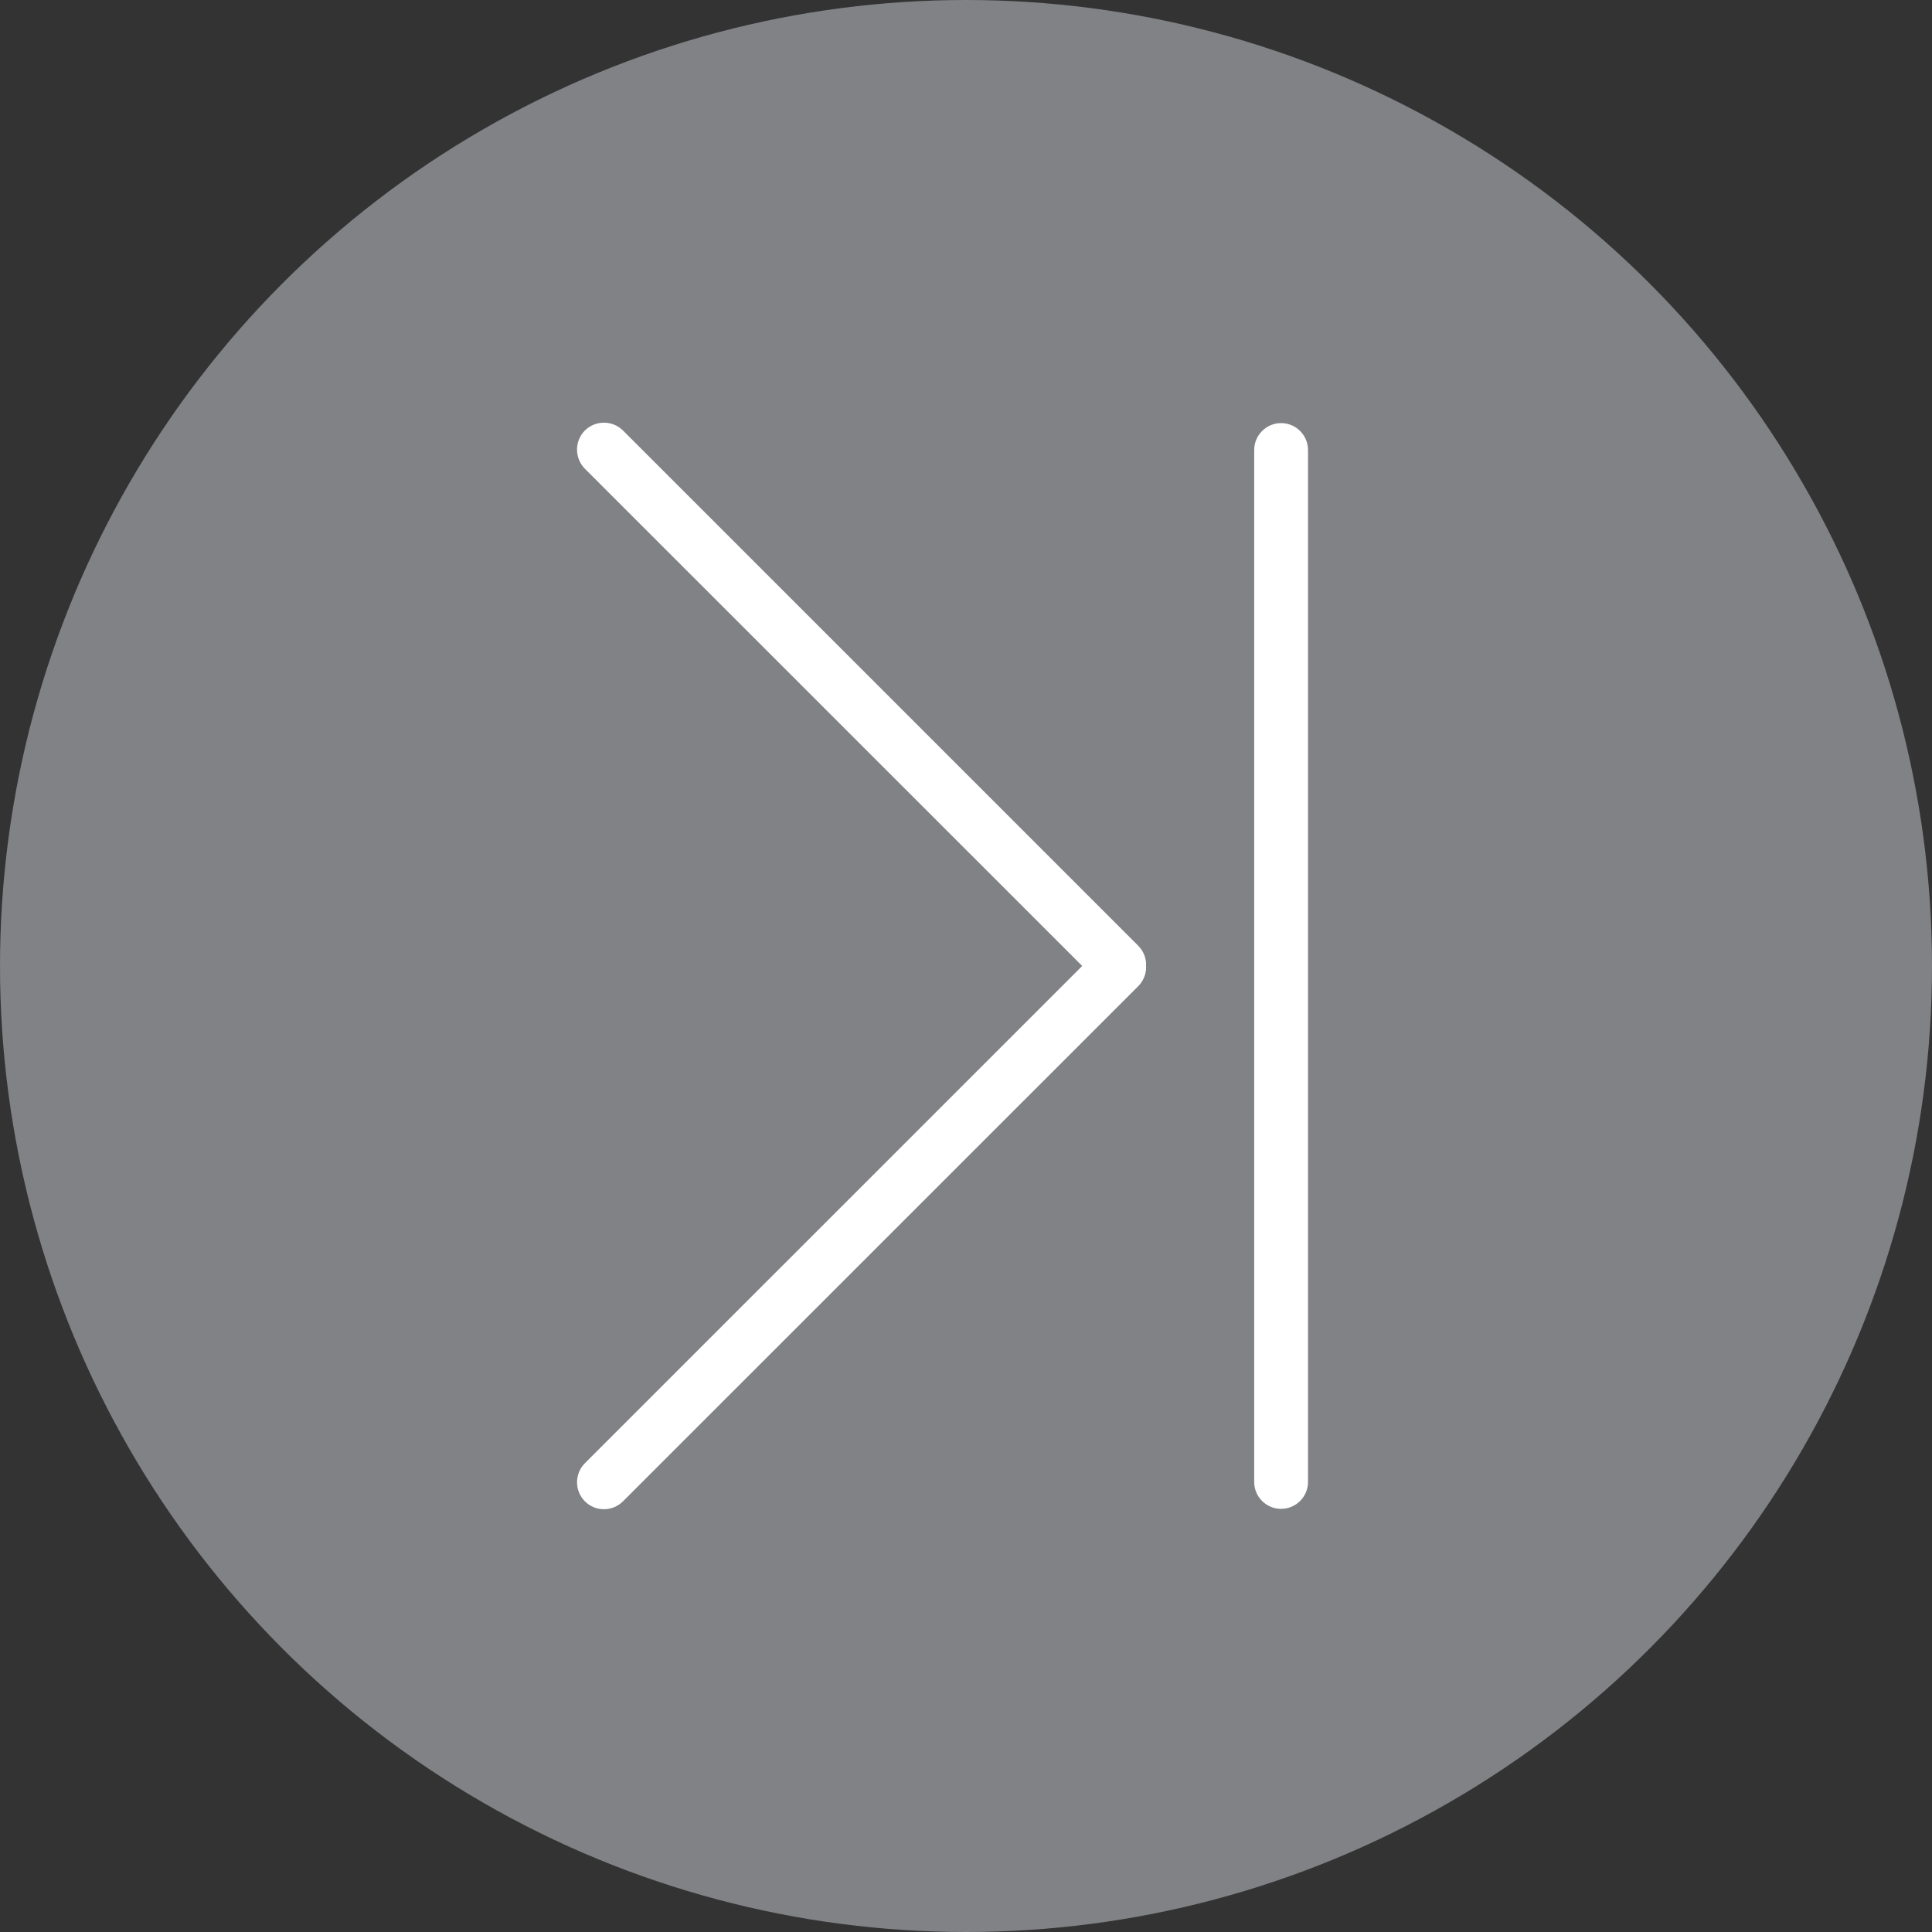 <?xml version="1.0" encoding="utf-8"?>
<!-- Generator: Adobe Illustrator 15.1.0, SVG Export Plug-In . SVG Version: 6.00 Build 0)  -->
<!DOCTYPE svg PUBLIC "-//W3C//DTD SVG 1.1//EN" "http://www.w3.org/Graphics/SVG/1.1/DTD/svg11.dtd">
<svg version="1.1" id="Vrstva_1" xmlns="http://www.w3.org/2000/svg" xmlns:xlink="http://www.w3.org/1999/xlink" x="0px" y="0px"
	 width="41px" height="41px" viewBox="0 0 41 41" enable-background="new 0 0 41 41" xml:space="preserve">
<rect x="0" y="0" width="41" height="41" fill="#333333" stroke="none"/>
<circle fill="#808285" cx="20.5" cy="20.5" r="20.5"/>
<path fill="#FFFFFF" d="M27.186,32.02c0.316,0,0.572-0.256,0.572-0.571v-6.436v-9.026V9.551c0-0.316-0.256-0.572-0.571-0.572
	s-0.571,0.256-0.571,0.572v6.436v9.026v6.436C26.615,31.764,26.871,32.02,27.186,32.02z"/>
<path fill="#FFFFFF" d="M12.412,9.947c-0.222-0.225-0.222-0.586,0-0.811l0,0c0.223-0.221,0.585-0.221,0.809,0l10.934,10.934
	c0.223,0.225,0.223,0.585,0,0.809l0,0c-0.224,0.222-0.585,0.222-0.809,0L12.412,9.947z"/>
<path fill="#FFFFFF" d="M23.346,20.119c0.224-0.223,0.585-0.223,0.809,0l0,0c0.223,0.224,0.223,0.585,0,0.809L13.221,31.86
	c-0.224,0.224-0.586,0.224-0.809,0l0,0c-0.222-0.223-0.222-0.584,0-0.808L23.346,20.119z"/>
</svg>
